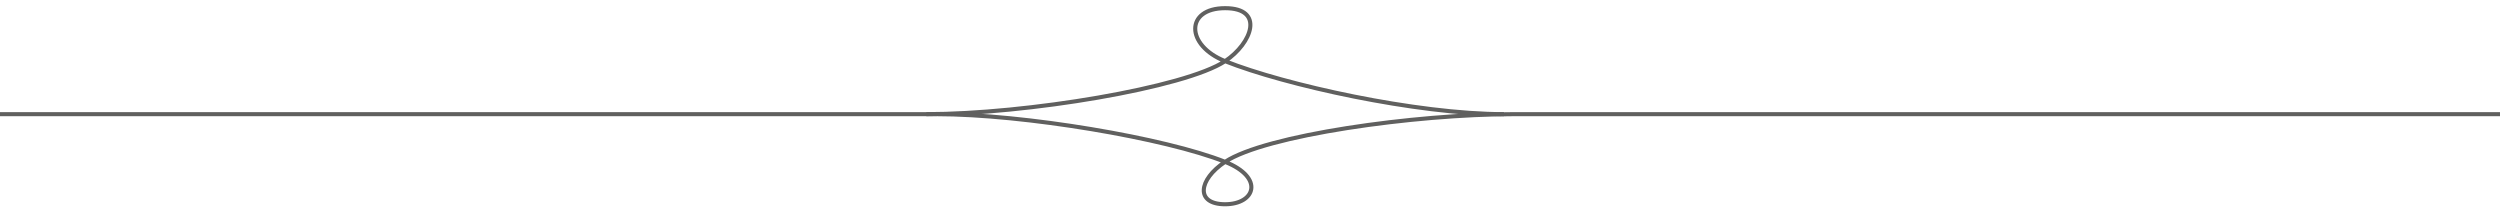 <?xml version="1.0" encoding="UTF-8"?> <svg xmlns="http://www.w3.org/2000/svg" width="306" height="26" viewBox="0 0 306 26" fill="none"><path d="M113.379 13.973C125.57 13.973 145.076 10.73 149.953 7.486M149.953 7.486C153.249 5.294 154.829 1 149.953 1C145.076 1 145.076 5.541 149.953 7.486ZM149.953 7.486C157.222 10.387 173.36 13.973 184.088 13.973" stroke="#60605F" stroke-width="0.5"></path><path d="M149.952 19.811C154.829 16.568 173.116 13.973 185.307 13.973H306M149.952 19.811C146.655 22.003 146.295 25 149.952 25C153.61 25 154.829 21.757 149.952 19.811ZM149.952 19.811C142.683 16.91 125.326 13.973 114.598 13.973H5.84126e-06" stroke="#60605F" stroke-width="0.5"></path></svg> 